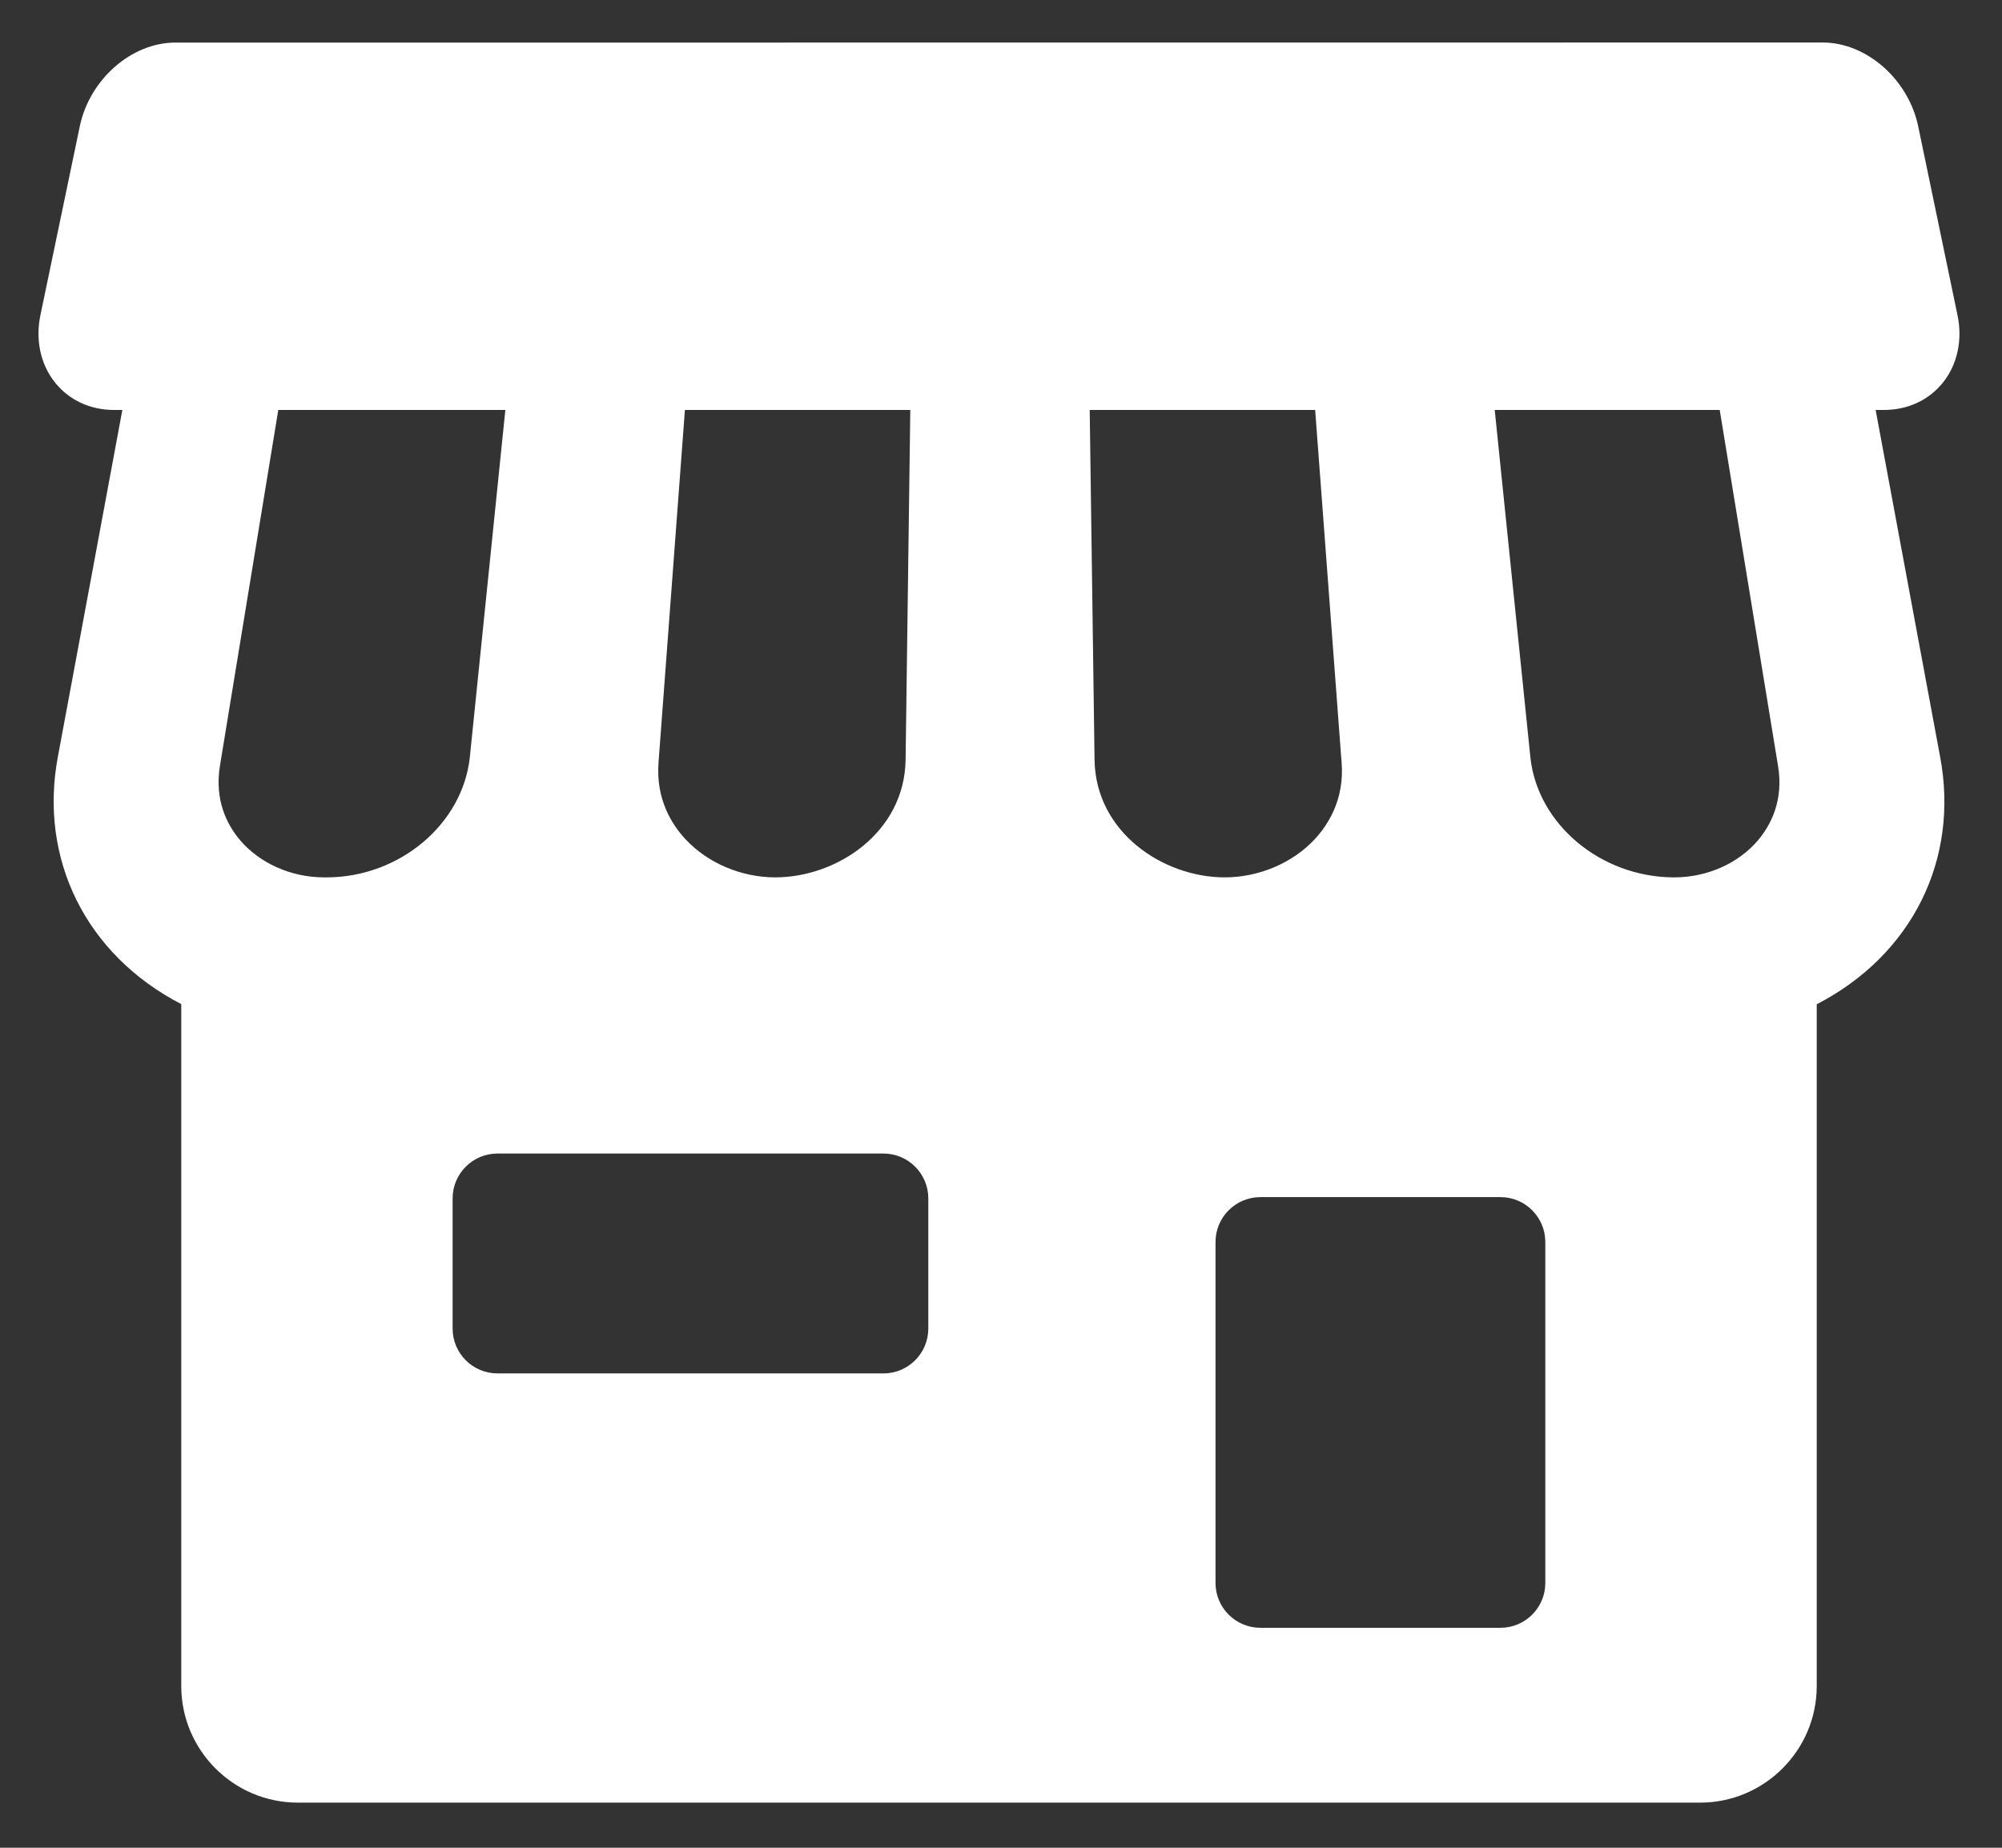 <?xml version="1.0" encoding="UTF-8" standalone="no"?>
<svg width="26px" height="24px" viewBox="0 0 26 24" version="1.1" xmlns="http://www.w3.org/2000/svg" xmlns:xlink="http://www.w3.org/1999/xlink">
    <rect x="0" y="0" width="26" height="24" fill="#333333" stroke="none"/>
    <!-- Generator: Sketch 3.8.1 (29687) - http://www.bohemiancoding.com/sketch -->
    <title>icn/d/setting/account_normal</title>
    <desc>Created with Sketch.</desc>
    <defs></defs>
    <g id="Symbols" stroke="none" stroke-width="1" fill="none" fill-rule="evenodd">
        <g id="MenuIcon/D/Settings" transform="translate(-12, -13)">
            <g id="icn/d/setting/account_normal">
                <g id="Group">
                    <rect id="Rectangle-73" x="0" y="0" width="50" height="50"></rect>
                </g>
                <g id="1464382275_shops-30-61560" transform="translate(12.5, 13.5)" fill="#FFFFFF">
                    <g id="Capa_1" transform="translate(0, -0)">
                        <path d="M23.859,4.825 L23.965,4.825 C24.274,4.825 24.545,4.7 24.729,4.474 C24.92,4.239 24.99,3.918 24.922,3.593 L24.412,1.142 C24.285,0.531 23.74,0.052 23.171,0.052 L8.908,0.053 L1.777,0.053 C1.208,0.053 0.663,0.531 0.536,1.142 L0.025,3.593 C-0.043,3.918 0.028,4.239 0.219,4.474 C0.403,4.7 0.674,4.825 0.983,4.825 L1.089,4.825 C0.819,6.283 0.547,7.74 0.276,9.198 L0.254,9.315 C-0.003,10.66 0.621,11.904 1.854,12.542 L1.854,21.399 C1.854,22.234 2.533,22.914 3.369,22.914 L21.579,22.914 C22.414,22.914 23.094,22.234 23.094,21.399 L23.094,12.544 C24.329,11.907 24.953,10.662 24.694,9.317 L23.859,4.825 L23.859,4.825 Z M8.052,9.407 C8.166,7.879 8.281,6.352 8.395,4.825 L11.322,4.825 C11.302,6.342 11.282,7.859 11.261,9.374 C11.244,10.312 10.372,10.894 9.57,10.896 C9.127,10.896 8.69,10.71 8.401,10.399 C8.222,10.206 8.017,9.878 8.052,9.407 L8.052,9.407 Z M3.751,10.896 L3.733,10.896 L3.711,10.896 C3.282,10.896 2.872,10.714 2.614,10.408 C2.454,10.218 2.28,9.896 2.358,9.437 L3.114,4.825 L6.063,4.825 L5.601,9.342 C5.504,10.208 4.689,10.891 3.751,10.896 L3.751,10.896 Z M11.556,16.756 C11.556,17.078 11.295,17.339 10.973,17.339 L5.961,17.339 C5.639,17.339 5.378,17.078 5.378,16.756 L5.378,15.066 C5.378,14.744 5.639,14.483 5.961,14.483 L10.973,14.483 C11.295,14.483 11.556,14.744 11.556,15.066 L11.556,16.756 L11.556,16.756 Z M13.715,9.376 L13.652,4.825 L16.58,4.825 C16.692,6.323 16.805,7.822 16.917,9.321 L16.924,9.407 C16.96,9.878 16.754,10.206 16.576,10.399 C16.287,10.71 15.85,10.896 15.403,10.896 C14.605,10.894 13.733,10.312 13.715,9.376 L13.715,9.376 Z M19.569,20.061 C19.569,20.382 19.308,20.643 18.987,20.643 L15.869,20.643 C15.547,20.643 15.286,20.382 15.286,20.061 L15.286,15.632 C15.286,15.31 15.547,15.049 15.869,15.049 L18.987,15.049 C19.308,15.049 19.569,15.31 19.569,15.632 L19.569,20.061 L19.569,20.061 Z M22.334,10.411 C22.078,10.715 21.67,10.896 21.243,10.896 L21.232,10.896 C20.288,10.89 19.472,10.207 19.376,9.345 C19.221,7.838 19.066,6.331 18.912,4.825 L21.834,4.825 L22.59,9.44 C22.669,9.897 22.494,10.22 22.334,10.411 L22.334,10.411 Z" id="Shape"></path>
                    </g>
                </g>
            </g>
        </g>
    </g>
</svg>